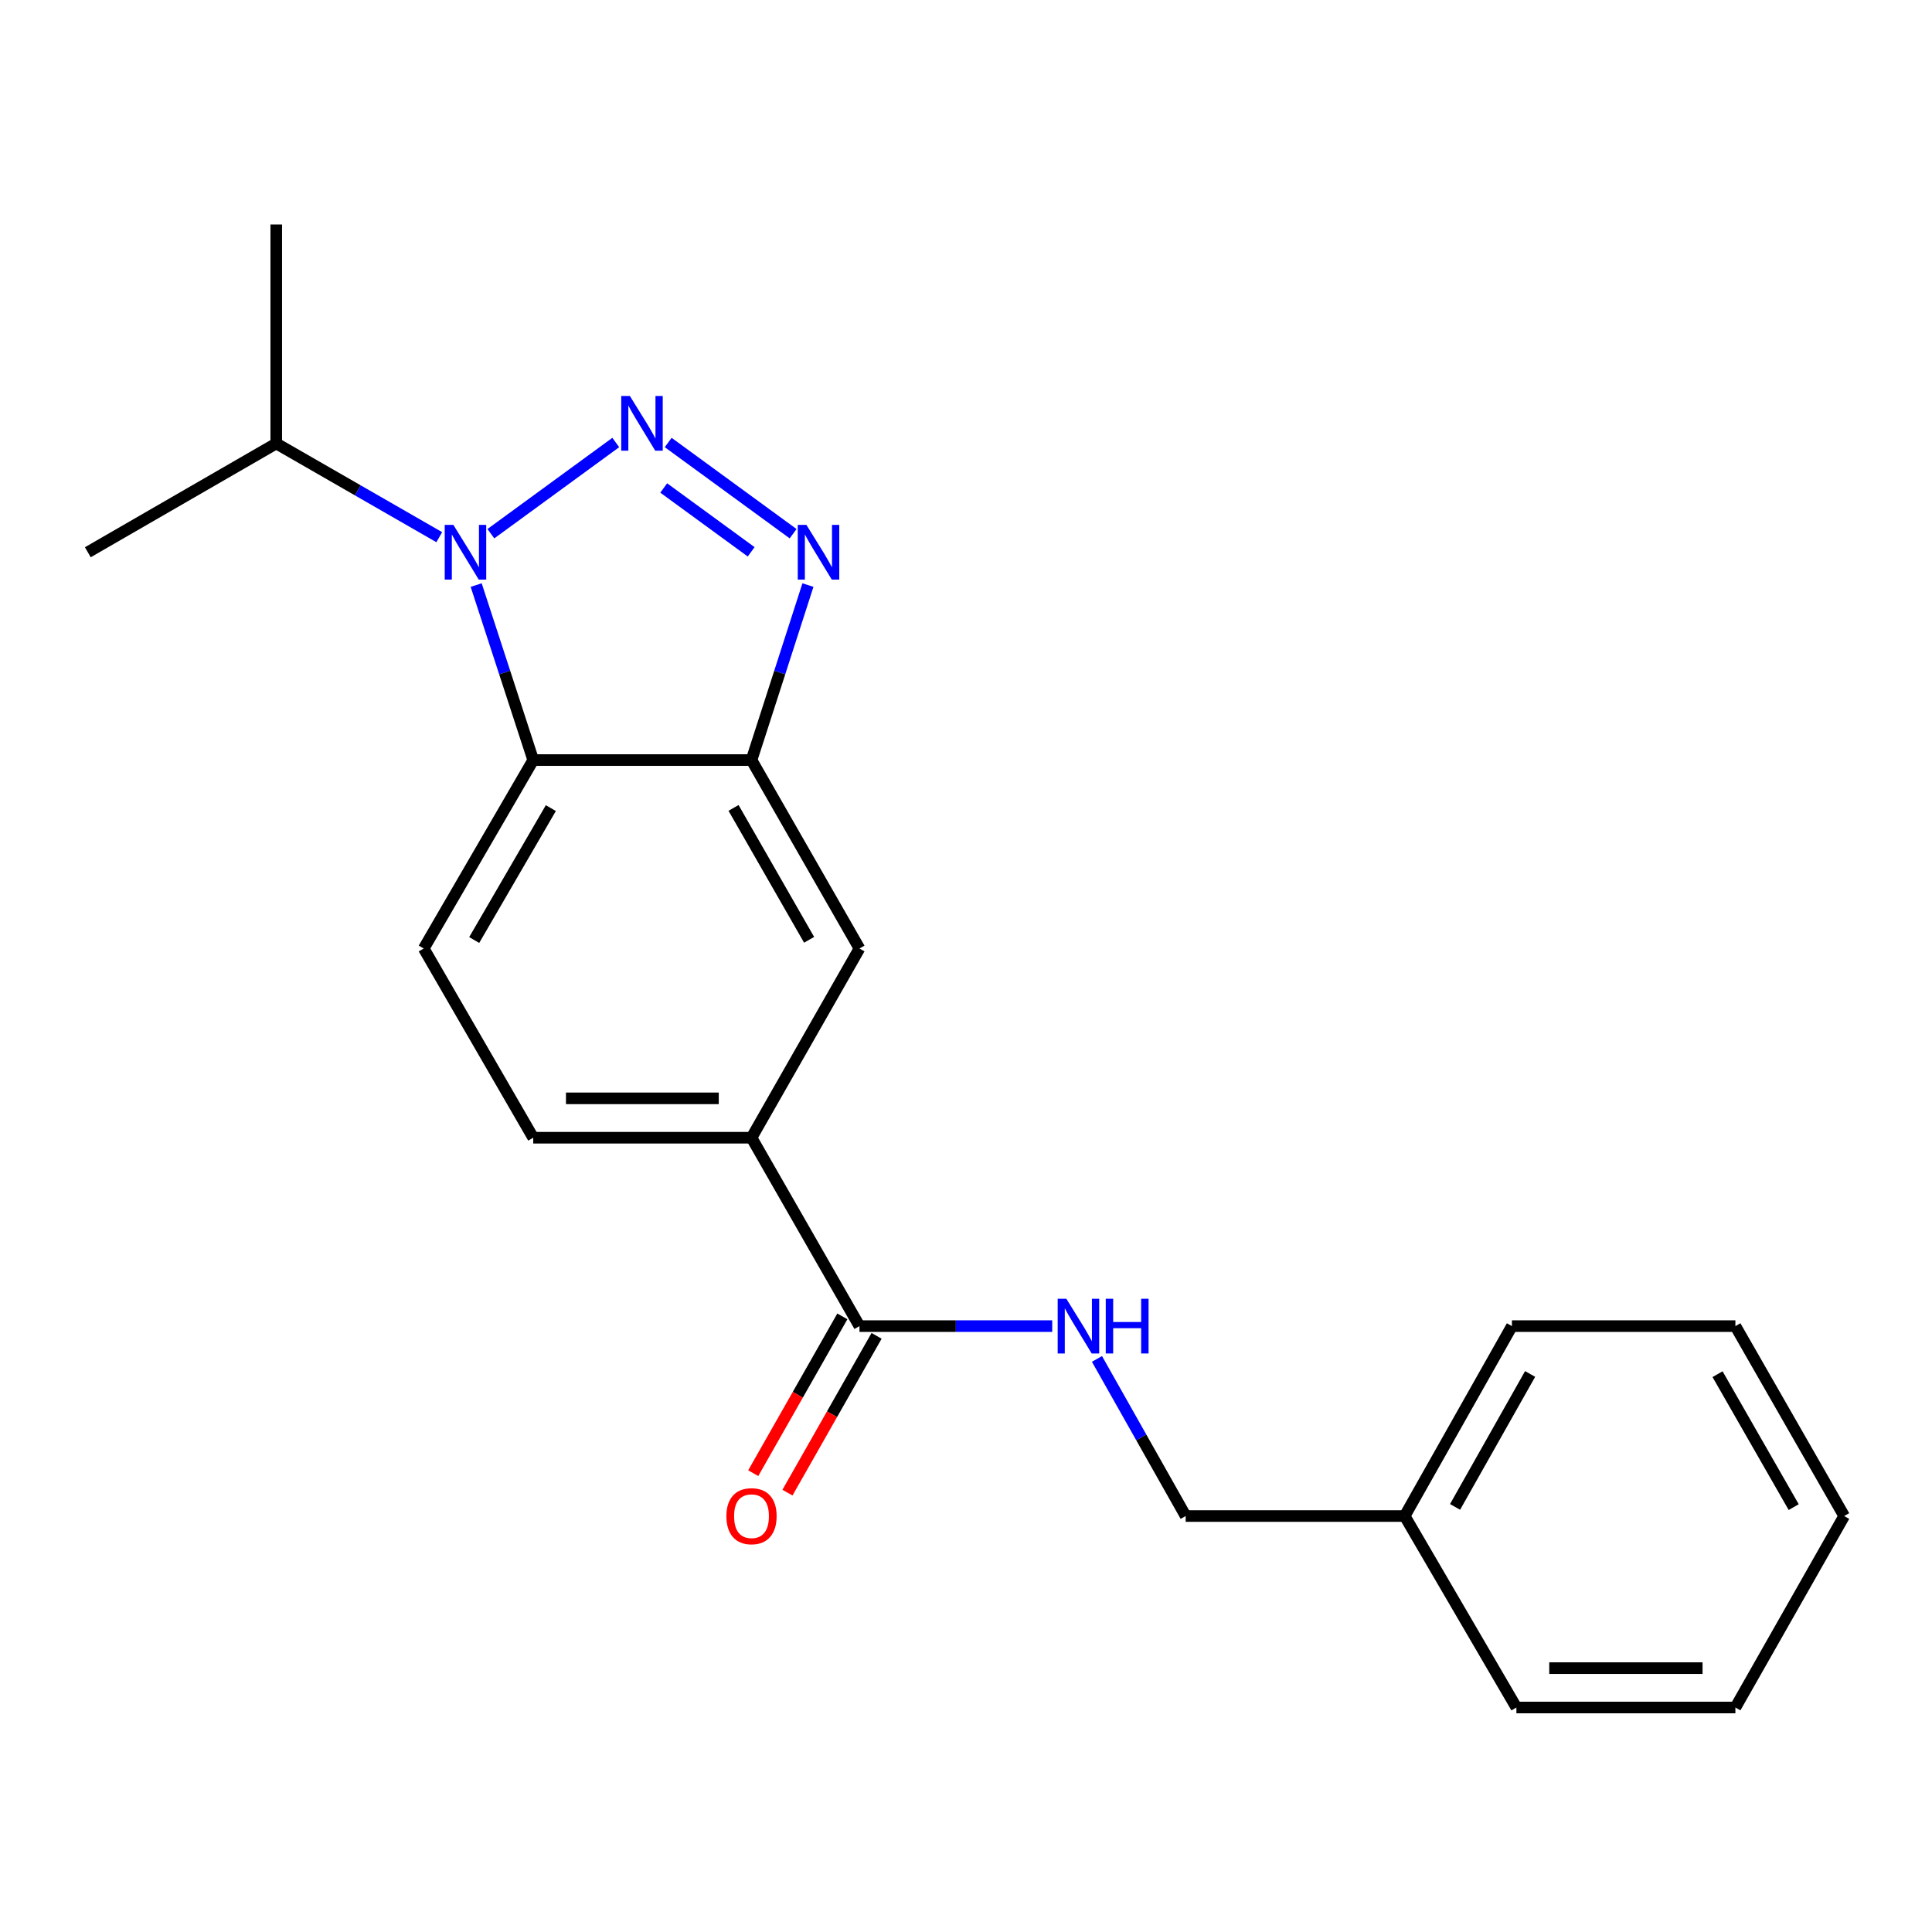 <?xml version='1.0' encoding='iso-8859-1'?>
<svg version='1.1' baseProfile='full'
              xmlns='http://www.w3.org/2000/svg'
                      xmlns:rdkit='http://www.rdkit.org/xml'
                      xmlns:xlink='http://www.w3.org/1999/xlink'
                  xml:space='preserve'
width='1000px' height='1000px' viewBox='0 0 1000 1000'>
<!-- END OF HEADER -->
<rect style='opacity:1.0;fill:#FFFFFF;stroke:none' width='1000' height='1000' x='0' y='0'> </rect>
<path class='bond-0' d='M 318.722,229.039 L 254.076,276.244' style='fill:none;fill-rule:evenodd;stroke:#0000FF;stroke-width:6px;stroke-linecap:butt;stroke-linejoin:miter;stroke-opacity:1' />
<path class='bond-1' d='M 345.858,229.038 L 410.515,276.245' style='fill:none;fill-rule:evenodd;stroke:#0000FF;stroke-width:6px;stroke-linecap:butt;stroke-linejoin:miter;stroke-opacity:1' />
<path class='bond-1' d='M 343.539,252.58 L 388.798,285.624' style='fill:none;fill-rule:evenodd;stroke:#0000FF;stroke-width:6px;stroke-linecap:butt;stroke-linejoin:miter;stroke-opacity:1' />
<path class='bond-2' d='M 246.466,302.833 L 261.23,348.121' style='fill:none;fill-rule:evenodd;stroke:#0000FF;stroke-width:6px;stroke-linecap:butt;stroke-linejoin:miter;stroke-opacity:1' />
<path class='bond-2' d='M 261.23,348.121 L 275.994,393.409' style='fill:none;fill-rule:evenodd;stroke:#000000;stroke-width:6px;stroke-linecap:butt;stroke-linejoin:miter;stroke-opacity:1' />
<path class='bond-10' d='M 227.363,278.046 L 185.175,253.792' style='fill:none;fill-rule:evenodd;stroke:#0000FF;stroke-width:6px;stroke-linecap:butt;stroke-linejoin:miter;stroke-opacity:1' />
<path class='bond-10' d='M 185.175,253.792 L 142.987,229.537' style='fill:none;fill-rule:evenodd;stroke:#000000;stroke-width:6px;stroke-linecap:butt;stroke-linejoin:miter;stroke-opacity:1' />
<path class='bond-3' d='M 418.187,302.83 L 403.584,348.12' style='fill:none;fill-rule:evenodd;stroke:#0000FF;stroke-width:6px;stroke-linecap:butt;stroke-linejoin:miter;stroke-opacity:1' />
<path class='bond-3' d='M 403.584,348.12 L 388.982,393.409' style='fill:none;fill-rule:evenodd;stroke:#000000;stroke-width:6px;stroke-linecap:butt;stroke-linejoin:miter;stroke-opacity:1' />
<path class='bond-7' d='M 275.994,393.409 L 219.324,490.942' style='fill:none;fill-rule:evenodd;stroke:#000000;stroke-width:6px;stroke-linecap:butt;stroke-linejoin:miter;stroke-opacity:1' />
<path class='bond-7' d='M 285.115,418.278 L 245.447,486.551' style='fill:none;fill-rule:evenodd;stroke:#000000;stroke-width:6px;stroke-linecap:butt;stroke-linejoin:miter;stroke-opacity:1' />
<path class='bond-21' d='M 275.994,393.409 L 388.982,393.409' style='fill:none;fill-rule:evenodd;stroke:#000000;stroke-width:6px;stroke-linecap:butt;stroke-linejoin:miter;stroke-opacity:1' />
<path class='bond-6' d='M 388.982,393.409 L 444.859,490.942' style='fill:none;fill-rule:evenodd;stroke:#000000;stroke-width:6px;stroke-linecap:butt;stroke-linejoin:miter;stroke-opacity:1' />
<path class='bond-6' d='M 379.679,418.17 L 418.793,486.443' style='fill:none;fill-rule:evenodd;stroke:#000000;stroke-width:6px;stroke-linecap:butt;stroke-linejoin:miter;stroke-opacity:1' />
<path class='bond-4' d='M 444.859,686.393 L 388.982,588.882' style='fill:none;fill-rule:evenodd;stroke:#000000;stroke-width:6px;stroke-linecap:butt;stroke-linejoin:miter;stroke-opacity:1' />
<path class='bond-8' d='M 444.859,686.393 L 494.742,686.393' style='fill:none;fill-rule:evenodd;stroke:#000000;stroke-width:6px;stroke-linecap:butt;stroke-linejoin:miter;stroke-opacity:1' />
<path class='bond-8' d='M 494.742,686.393 L 544.625,686.393' style='fill:none;fill-rule:evenodd;stroke:#0000FF;stroke-width:6px;stroke-linecap:butt;stroke-linejoin:miter;stroke-opacity:1' />
<path class='bond-11' d='M 436,681.357 L 412.935,721.935' style='fill:none;fill-rule:evenodd;stroke:#000000;stroke-width:6px;stroke-linecap:butt;stroke-linejoin:miter;stroke-opacity:1' />
<path class='bond-11' d='M 412.935,721.935 L 389.869,762.513' style='fill:none;fill-rule:evenodd;stroke:#FF0000;stroke-width:6px;stroke-linecap:butt;stroke-linejoin:miter;stroke-opacity:1' />
<path class='bond-11' d='M 453.718,691.428 L 430.653,732.006' style='fill:none;fill-rule:evenodd;stroke:#000000;stroke-width:6px;stroke-linecap:butt;stroke-linejoin:miter;stroke-opacity:1' />
<path class='bond-11' d='M 430.653,732.006 L 407.588,772.584' style='fill:none;fill-rule:evenodd;stroke:#FF0000;stroke-width:6px;stroke-linecap:butt;stroke-linejoin:miter;stroke-opacity:1' />
<path class='bond-5' d='M 388.982,588.882 L 444.859,490.942' style='fill:none;fill-rule:evenodd;stroke:#000000;stroke-width:6px;stroke-linecap:butt;stroke-linejoin:miter;stroke-opacity:1' />
<path class='bond-22' d='M 388.982,588.882 L 275.994,588.882' style='fill:none;fill-rule:evenodd;stroke:#000000;stroke-width:6px;stroke-linecap:butt;stroke-linejoin:miter;stroke-opacity:1' />
<path class='bond-22' d='M 372.034,568.502 L 292.942,568.502' style='fill:none;fill-rule:evenodd;stroke:#000000;stroke-width:6px;stroke-linecap:butt;stroke-linejoin:miter;stroke-opacity:1' />
<path class='bond-9' d='M 219.324,490.942 L 275.994,588.882' style='fill:none;fill-rule:evenodd;stroke:#000000;stroke-width:6px;stroke-linecap:butt;stroke-linejoin:miter;stroke-opacity:1' />
<path class='bond-12' d='M 567.787,703.375 L 590.744,744.035' style='fill:none;fill-rule:evenodd;stroke:#0000FF;stroke-width:6px;stroke-linecap:butt;stroke-linejoin:miter;stroke-opacity:1' />
<path class='bond-12' d='M 590.744,744.035 L 613.701,784.695' style='fill:none;fill-rule:evenodd;stroke:#000000;stroke-width:6px;stroke-linecap:butt;stroke-linejoin:miter;stroke-opacity:1' />
<path class='bond-14' d='M 142.987,229.537 L 142.987,116.198' style='fill:none;fill-rule:evenodd;stroke:#000000;stroke-width:6px;stroke-linecap:butt;stroke-linejoin:miter;stroke-opacity:1' />
<path class='bond-15' d='M 142.987,229.537 L 45.455,285.844' style='fill:none;fill-rule:evenodd;stroke:#000000;stroke-width:6px;stroke-linecap:butt;stroke-linejoin:miter;stroke-opacity:1' />
<path class='bond-13' d='M 613.701,784.695 L 727.063,784.695' style='fill:none;fill-rule:evenodd;stroke:#000000;stroke-width:6px;stroke-linecap:butt;stroke-linejoin:miter;stroke-opacity:1' />
<path class='bond-16' d='M 727.063,784.695 L 782.567,686.393' style='fill:none;fill-rule:evenodd;stroke:#000000;stroke-width:6px;stroke-linecap:butt;stroke-linejoin:miter;stroke-opacity:1' />
<path class='bond-16' d='M 753.136,779.97 L 791.988,711.158' style='fill:none;fill-rule:evenodd;stroke:#000000;stroke-width:6px;stroke-linecap:butt;stroke-linejoin:miter;stroke-opacity:1' />
<path class='bond-17' d='M 727.063,784.695 L 784.888,883.802' style='fill:none;fill-rule:evenodd;stroke:#000000;stroke-width:6px;stroke-linecap:butt;stroke-linejoin:miter;stroke-opacity:1' />
<path class='bond-18' d='M 782.567,686.393 L 898.238,686.393' style='fill:none;fill-rule:evenodd;stroke:#000000;stroke-width:6px;stroke-linecap:butt;stroke-linejoin:miter;stroke-opacity:1' />
<path class='bond-19' d='M 784.888,883.802 L 898.238,883.802' style='fill:none;fill-rule:evenodd;stroke:#000000;stroke-width:6px;stroke-linecap:butt;stroke-linejoin:miter;stroke-opacity:1' />
<path class='bond-19' d='M 801.89,863.421 L 881.236,863.421' style='fill:none;fill-rule:evenodd;stroke:#000000;stroke-width:6px;stroke-linecap:butt;stroke-linejoin:miter;stroke-opacity:1' />
<path class='bond-23' d='M 898.238,686.393 L 954.545,784.695' style='fill:none;fill-rule:evenodd;stroke:#000000;stroke-width:6px;stroke-linecap:butt;stroke-linejoin:miter;stroke-opacity:1' />
<path class='bond-23' d='M 888.999,711.268 L 928.414,780.08' style='fill:none;fill-rule:evenodd;stroke:#000000;stroke-width:6px;stroke-linecap:butt;stroke-linejoin:miter;stroke-opacity:1' />
<path class='bond-20' d='M 898.238,883.802 L 954.545,784.695' style='fill:none;fill-rule:evenodd;stroke:#000000;stroke-width:6px;stroke-linecap:butt;stroke-linejoin:miter;stroke-opacity:1' />
<path  class='atom-0' d='M 326.03 204.972
L 335.31 219.972
Q 336.23 221.452, 337.71 224.132
Q 339.19 226.812, 339.27 226.972
L 339.27 204.972
L 343.03 204.972
L 343.03 233.292
L 339.15 233.292
L 329.19 216.892
Q 328.03 214.972, 326.79 212.772
Q 325.59 210.572, 325.23 209.892
L 325.23 233.292
L 321.55 233.292
L 321.55 204.972
L 326.03 204.972
' fill='#0000FF'/>
<path  class='atom-1' d='M 234.668 271.684
L 243.948 286.684
Q 244.868 288.164, 246.348 290.844
Q 247.828 293.524, 247.908 293.684
L 247.908 271.684
L 251.668 271.684
L 251.668 300.004
L 247.788 300.004
L 237.828 283.604
Q 236.668 281.684, 235.428 279.484
Q 234.228 277.284, 233.868 276.604
L 233.868 300.004
L 230.188 300.004
L 230.188 271.684
L 234.668 271.684
' fill='#0000FF'/>
<path  class='atom-2' d='M 417.403 271.684
L 426.683 286.684
Q 427.603 288.164, 429.083 290.844
Q 430.563 293.524, 430.643 293.684
L 430.643 271.684
L 434.403 271.684
L 434.403 300.004
L 430.523 300.004
L 420.563 283.604
Q 419.403 281.684, 418.163 279.484
Q 416.963 277.284, 416.603 276.604
L 416.603 300.004
L 412.923 300.004
L 412.923 271.684
L 417.403 271.684
' fill='#0000FF'/>
<path  class='atom-9' d='M 551.938 672.233
L 561.218 687.233
Q 562.138 688.713, 563.618 691.393
Q 565.098 694.073, 565.178 694.233
L 565.178 672.233
L 568.938 672.233
L 568.938 700.553
L 565.058 700.553
L 555.098 684.153
Q 553.938 682.233, 552.698 680.033
Q 551.498 677.833, 551.138 677.153
L 551.138 700.553
L 547.458 700.553
L 547.458 672.233
L 551.938 672.233
' fill='#0000FF'/>
<path  class='atom-9' d='M 572.338 672.233
L 576.178 672.233
L 576.178 684.273
L 590.658 684.273
L 590.658 672.233
L 594.498 672.233
L 594.498 700.553
L 590.658 700.553
L 590.658 687.473
L 576.178 687.473
L 576.178 700.553
L 572.338 700.553
L 572.338 672.233
' fill='#0000FF'/>
<path  class='atom-12' d='M 375.982 784.775
Q 375.982 777.975, 379.342 774.175
Q 382.702 770.375, 388.982 770.375
Q 395.262 770.375, 398.622 774.175
Q 401.982 777.975, 401.982 784.775
Q 401.982 791.655, 398.582 795.575
Q 395.182 799.455, 388.982 799.455
Q 382.742 799.455, 379.342 795.575
Q 375.982 791.695, 375.982 784.775
M 388.982 796.255
Q 393.302 796.255, 395.622 793.375
Q 397.982 790.455, 397.982 784.775
Q 397.982 779.215, 395.622 776.415
Q 393.302 773.575, 388.982 773.575
Q 384.662 773.575, 382.302 776.375
Q 379.982 779.175, 379.982 784.775
Q 379.982 790.495, 382.302 793.375
Q 384.662 796.255, 388.982 796.255
' fill='#FF0000'/>
</svg>
